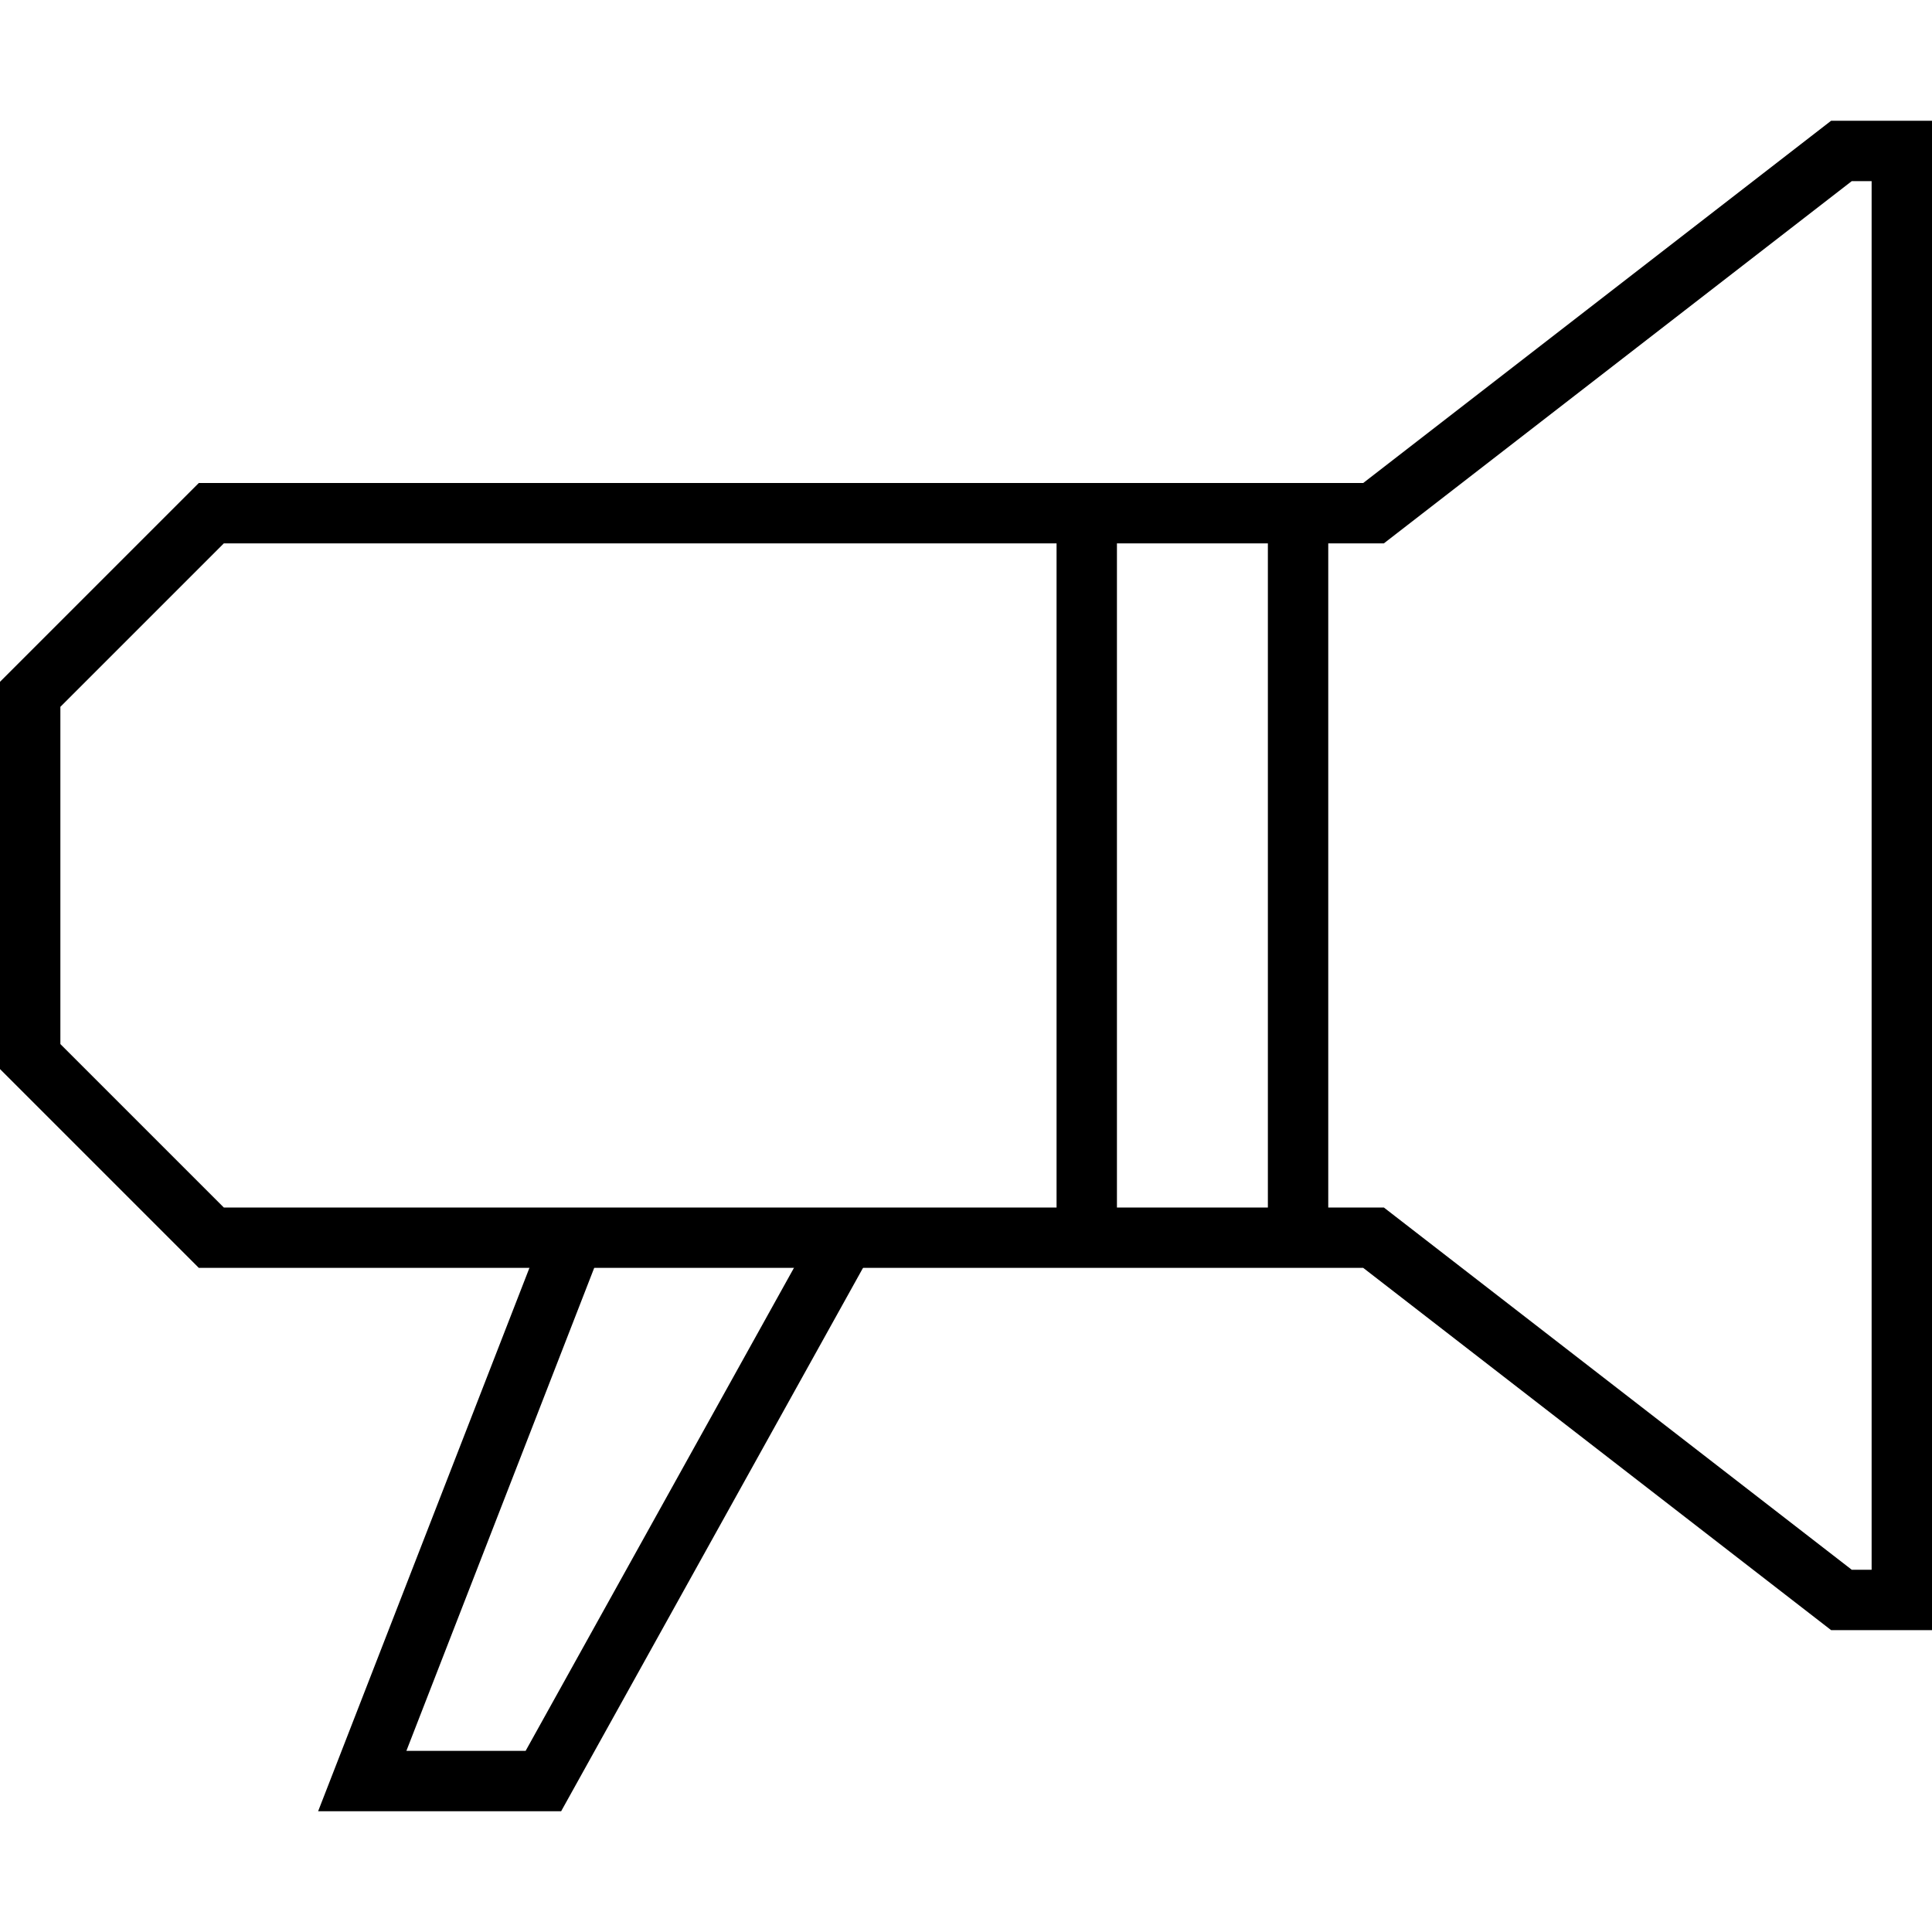 <?xml version="1.0" encoding="UTF-8"?>
<svg xmlns="http://www.w3.org/2000/svg" xmlns:xlink="http://www.w3.org/1999/xlink" version="1.0" id="Layer_1" width="800px" height="800px" viewBox="0 0 64 64" xml:space="preserve">
<polygon fill="none" stroke="#000000" stroke-width="2" stroke-miterlimit="10" points="1,29 1,35 7,41 45.5,41 61,53 63,53 63,29   63,5 61,5 45.5,17 7,17 1,23 "></polygon>
<polyline fill="none" stroke="#000000" stroke-width="2" stroke-miterlimit="10" points="19,41 12,59 18,59 28,41 "></polyline>
<line fill="none" stroke="#000000" stroke-width="2" stroke-miterlimit="10" x1="43" y1="17" x2="43" y2="41"></line>
<line fill="none" stroke="#000000" stroke-width="2" stroke-miterlimit="10" x1="36" y1="41" x2="36" y2="17"></line>
</svg>
